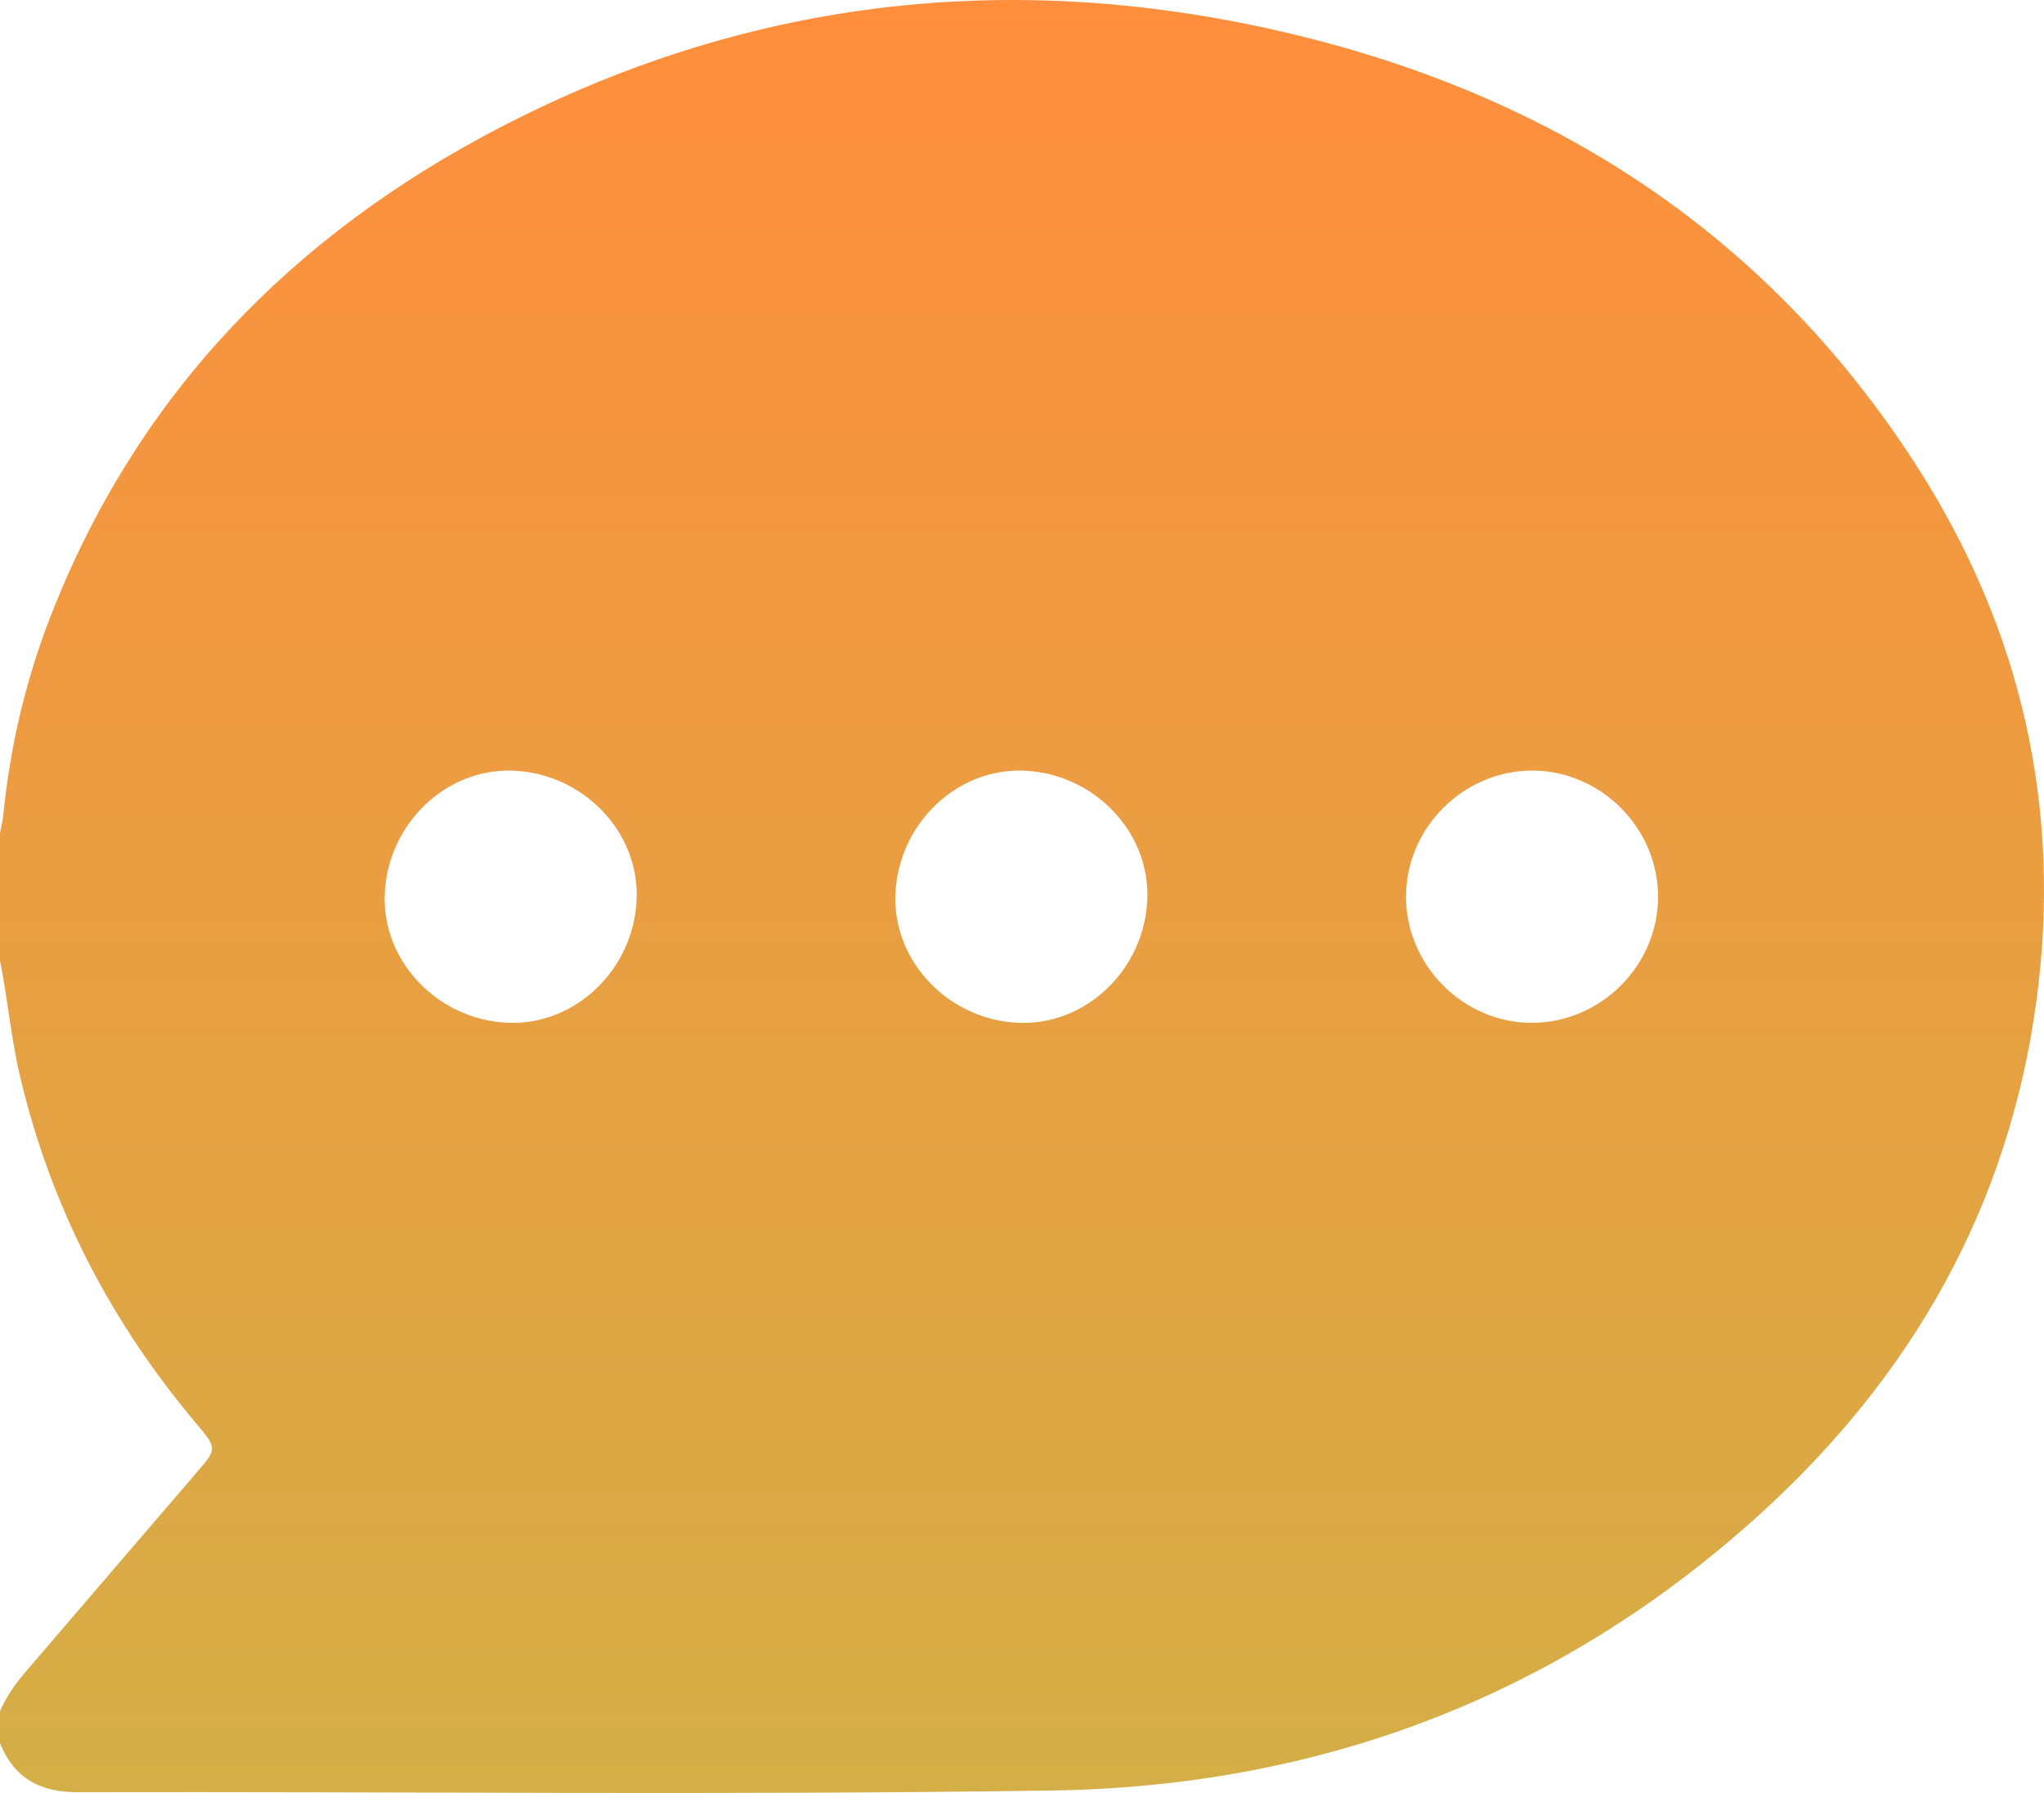 <svg width="57" height="50" viewBox="0 0 57 50" fill="none" xmlns="http://www.w3.org/2000/svg">
<path d="M0 26.788C0 25.6 0 24.413 0 23.225C0.031 23.062 0.075 22.9 0.091 22.735C0.279 20.84 0.708 19 1.395 17.227C3.794 11.037 8.119 6.582 13.936 3.559C20.732 0.027 27.935 -0.841 35.386 0.8C42.976 2.472 49.174 6.349 53.439 12.977C56.368 17.528 57.515 22.538 56.788 27.918C56.013 33.657 53.308 38.397 49.048 42.253C43.457 47.316 36.801 49.821 29.325 49.931C20.279 50.065 11.228 49.958 2.179 49.979C1.121 49.982 0.398 49.594 0 48.613C0 48.316 0 48.019 0 47.722C0.171 47.327 0.409 46.978 0.688 46.652C2.28 44.798 3.868 42.942 5.461 41.09C6.06 40.394 6.064 40.398 5.46 39.681C3.071 36.841 1.414 33.636 0.559 30.015C0.307 28.947 0.216 27.857 0 26.788ZM14.31 21.491C12.434 21.416 10.806 22.984 10.729 24.938C10.655 26.817 12.22 28.445 14.173 28.522C16.051 28.595 17.677 27.03 17.754 25.074C17.829 23.197 16.264 21.568 14.31 21.491ZM31.995 25.072C32.067 23.193 30.499 21.564 28.548 21.491C26.671 21.419 25.044 22.988 24.97 24.942C24.899 26.823 26.465 28.449 28.418 28.523C30.296 28.593 31.922 27.027 31.995 25.072ZM42.721 21.489C40.803 21.492 39.205 23.095 39.209 25.01C39.213 26.93 40.813 28.527 42.727 28.523C44.646 28.518 46.242 26.919 46.238 25.002C46.234 23.083 44.635 21.485 42.721 21.489Z" fill="url(#paint0_linear_89_4)"/>
<defs>
<linearGradient id="paint0_linear_89_4" x1="28.5" y1="0" x2="28.5" y2="50" gradientUnits="userSpaceOnUse">
<stop stop-color="#FF8E3D"/>
<stop offset="1" stop-color="#D4AE46"/>
</linearGradient>
</defs>
</svg>
